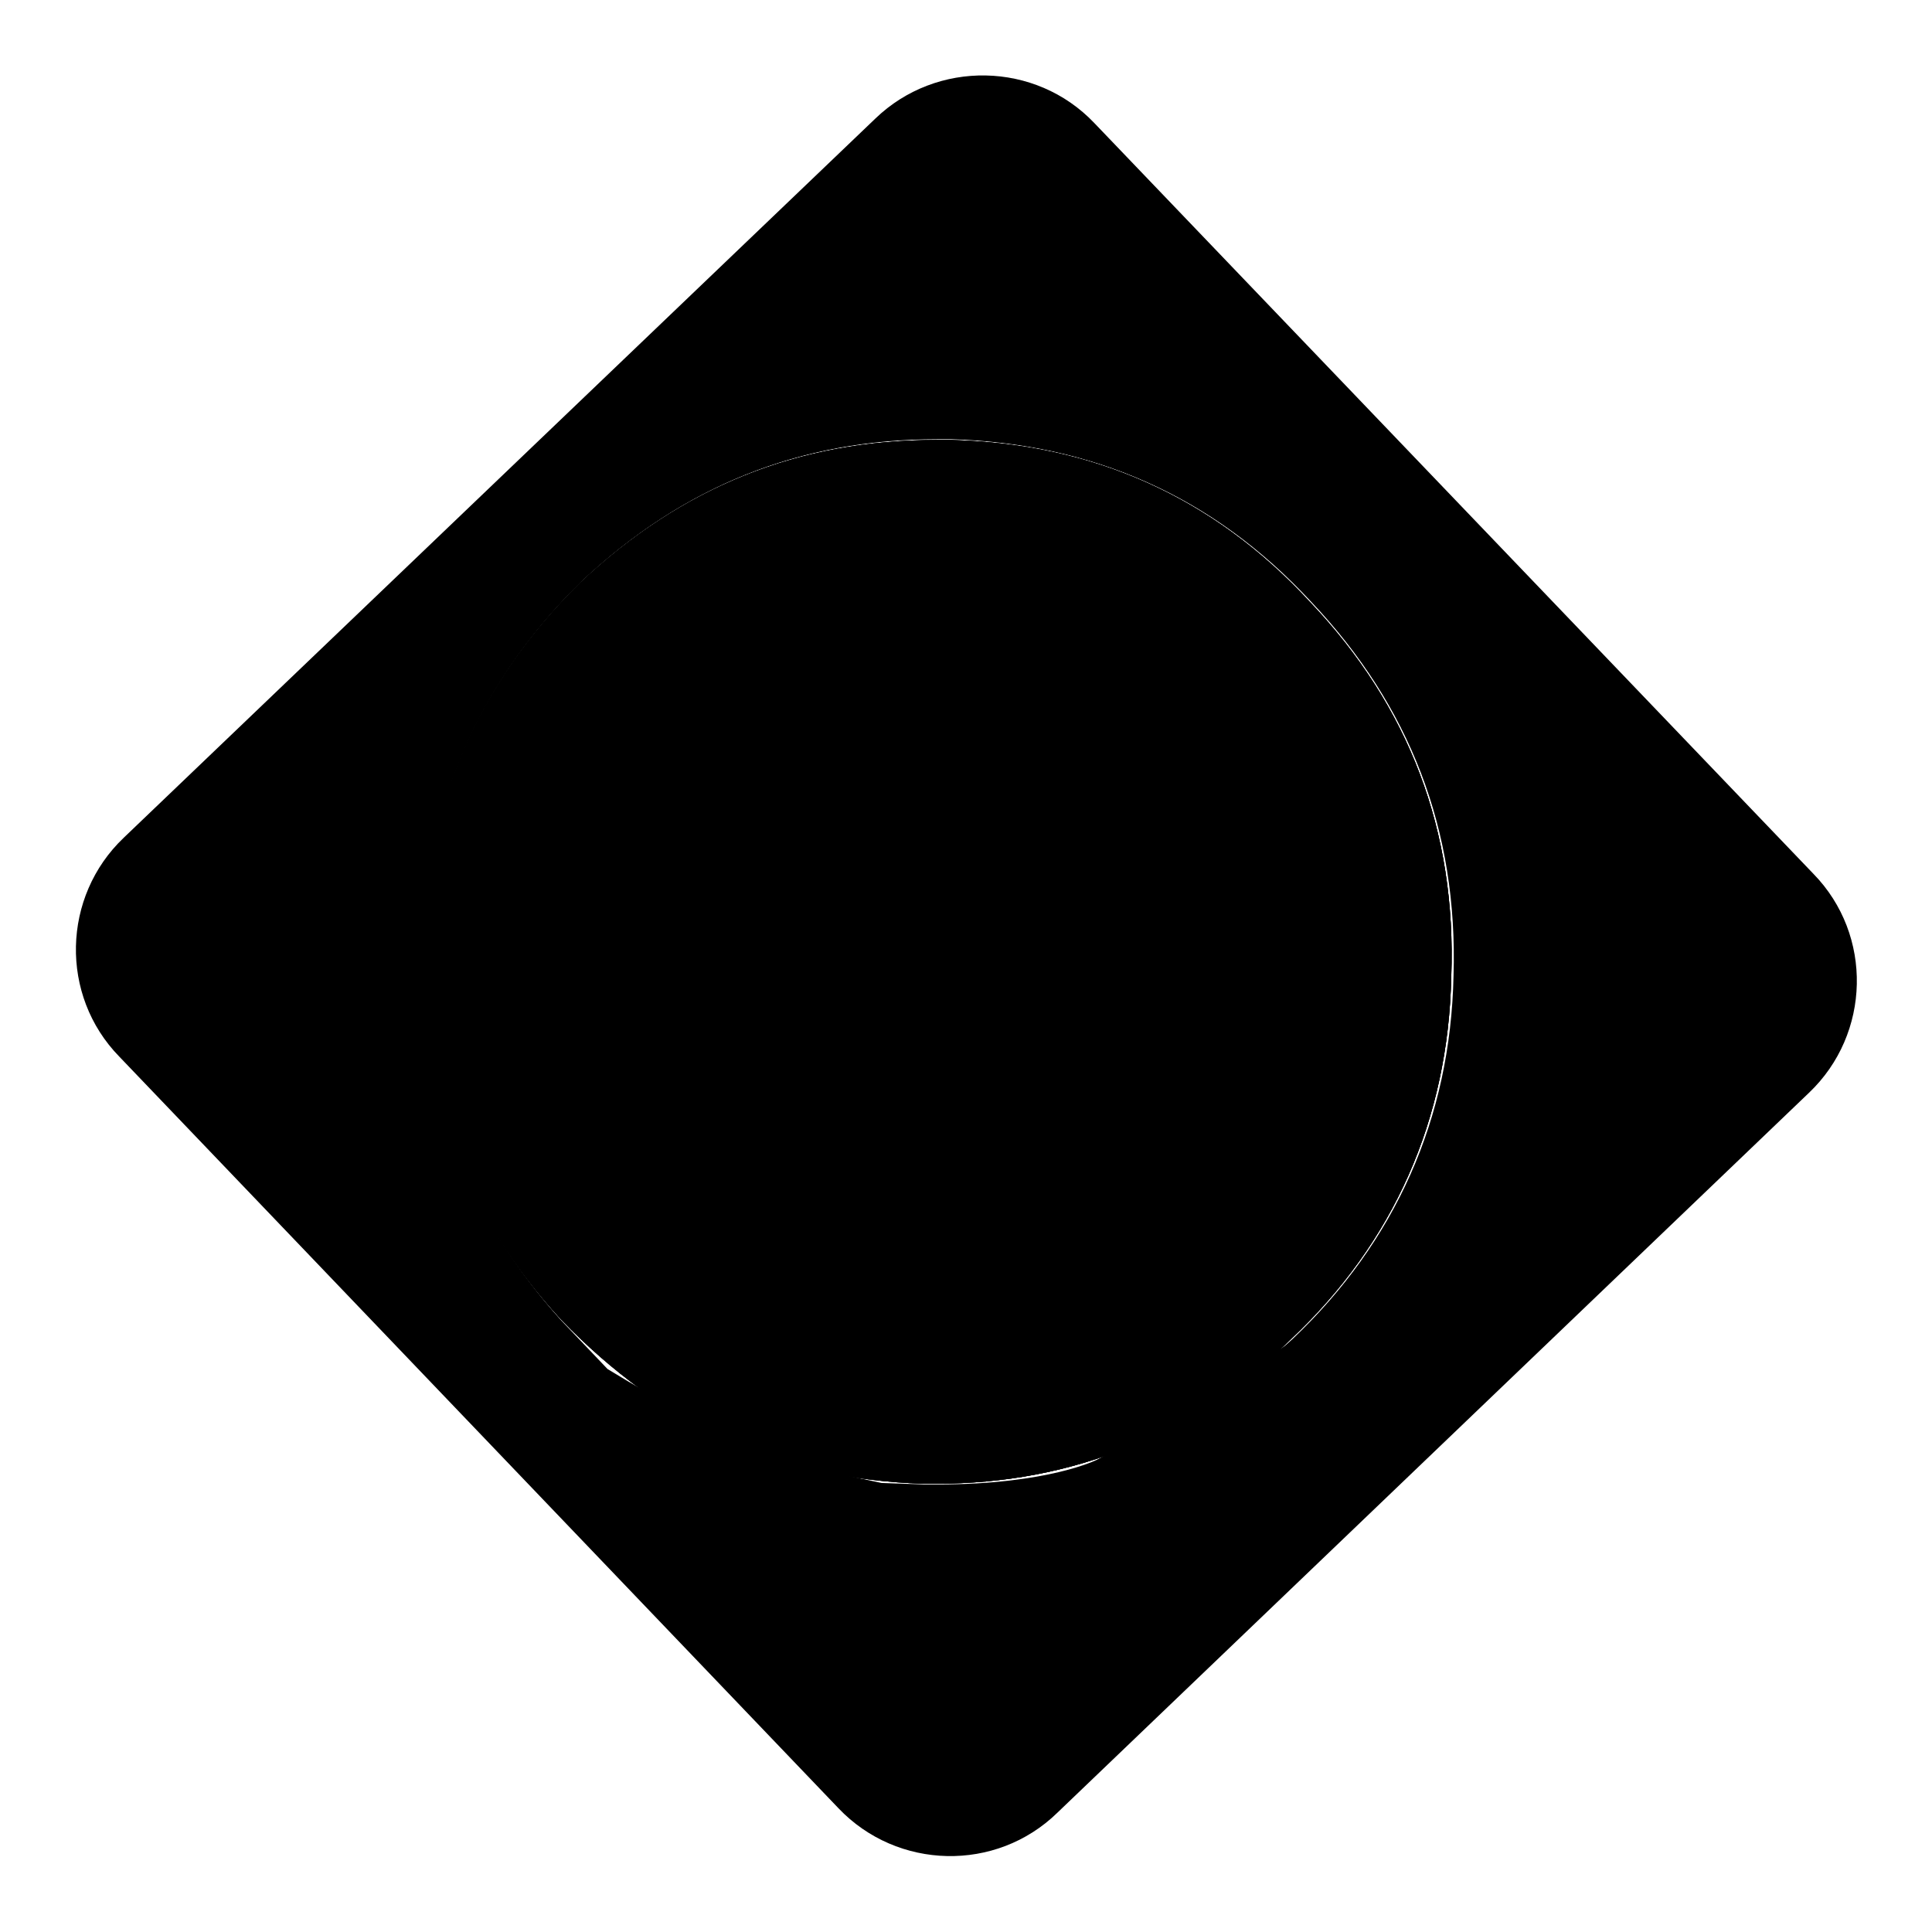 <?xml version="1.0" encoding="utf-8"?>
<!-- Svg Vector Icons : http://www.onlinewebfonts.com/icon -->
<!DOCTYPE svg PUBLIC "-//W3C//DTD SVG 1.1//EN" "http://www.w3.org/Graphics/SVG/1.1/DTD/svg11.dtd">
<svg version="1.1" xmlns="http://www.w3.org/2000/svg" xmlns:xlink="http://www.w3.org/1999/xlink" x="0px" y="0px" viewBox="0 0 256 256" enable-background="new 0 0 256 256" xml:space="preserve">
<g><g><path fill="#000000" d="M173.6,79.8c-12.9-14-28.8-21-47.6-21.5c-0.6,0-1.1,0-1.9,0c-18.2,0-33.7,6.2-47.2,18.9c-13.5,13.3-20.6,29.4-21,48.5c-0.6,18.9,5.8,35.4,18.5,49.2c13.5,14,29.2,21.1,47.9,21.7c0.6,0,1.1,0,1.7,0c18.1,0,33.9-6.4,47-19.1c13.7-12.9,20.9-29.2,21.3-48.1C193,110.1,186.7,93.6,173.6,79.8z"/><path fill="#000000" d="M173.6,79.8c-12.9-14-28.8-21-47.6-21.5c-0.6,0-1.1,0-1.9,0c-18.2,0-33.7,6.2-47.2,18.9c-13.5,13.3-20.6,29.4-21,48.5c-0.6,18.9,5.8,35.4,18.5,49.2c13.5,14,29.2,21.1,47.9,21.7c0.6,0,1.1,0,1.7,0c18.1,0,33.9-6.4,47-19.1c13.7-12.9,20.9-29.2,21.3-48.1C193,110.1,186.7,93.6,173.6,79.8z"/><path fill="#000000" d="M173.6,79.8c-12.9-14-28.8-21-47.6-21.5c-0.6,0-1.1,0-1.9,0c-18.2,0-33.7,6.2-47.2,18.9c-13.5,13.3-20.6,29.4-21,48.5c-0.6,18.9,5.8,35.4,18.5,49.2c13.5,14,29.2,21.1,47.9,21.7c0.6,0,1.1,0,1.7,0c18.1,0,33.9-6.4,47-19.1c13.7-12.9,20.9-29.2,21.3-48.1C193,110.1,186.7,93.6,173.6,79.8z"/><path fill="#000000" d="M180,133.9c-0.1-1.4-0.9-3.5-1.7-4.7c-0.8-1.1-3.6-3.8-4.7-4.1c-1.1-0.3-4.8,0.9-5.2,1.3c-0.5,0.4,0.7-4.2,3.2-9.7c2.5-5.4,7.7-19.8,7.7-20.8c0-1-5.3,2-8.6,5.2c-3.3,3.2-10.3,7.5-10.3,1.2c0-6.3-1.2-24.8-1.8-27.6c0,0,0,0-2-2.3c-1.7-1.9-1.7-1.9-1.7-1.9c-1.5,0.4-3.5,2.1-4.4,3.7c-0.9,1.6-1.6,4.4-1.7,6.3c0,1.9,1.1,11.9,1.6,18.5c0.5,6.6-0.9,23.8-2.9,22.5c-2-1.3-6.6-1.8-7.2-1.1c-0.6,0.6-1.1,5.1-0.7,6.4c0.3,1.2,3.3,4.3,5.2,5c1.8,0.7,4.3,4.1,3.4,6.1c-0.9,2-4.4,6.8-5.1,7.9s0.2,5.4,1.1,6.8c0.9,1.4,4.9,5,5.9,5.1c1,0,7.9-4.1,12.4-7.4C167,146.9,180.2,135.3,180,133.9z"/><path fill="#000000" d="M135.2,137.8c-4.2-7.3-8.3-13.6-9-14c-0.7-0.4-3-1.1-2.2-2.3c0.7-1.3,4.1-3.6,6-4c1.9-0.4,7.3-1.4,7.9-0.9c0.7,0.5,2,0.9,2.9,0.9s3-4.4,2.7-7c-0.3-2.6-2.6-12.5-3.5-15.5c-0.9-3-5.9-12.2-7.1-13.8c-1.2-1.5-4.5-6.2-5.6-6.6c-1.1-0.5-4.3,1.6-4.4,1.6s-2.5,0.3-5.2,0.7c-2.7,0.4-7.5,1.2-10.7,1.7s-6.3,0.2-6.9-0.7s-2-4.2-2.7-5c-0.7-0.7-6.3,1.7-9.7,3.5c-3.4,1.8-12.3,11.4-14.1,17.2c-1.9,5.8-2.8,26.4-2.3,28.4c0.5,2,5.1,6.7,6.6,7.1c1.5,0.4,5.1-0.9,5.5-1.8c0.5-0.9,1.6-3.1,2.4-2.3c0.9,0.7,3.9,1.7,4.8,1.8c0.9,0,7.8-0.7,13.3-1.4c0,0,0,0,5.8-2c1.1-0.4,2.2-0.9,3.2-1.3c3.6-1.3,3.6-1.3,3.6-1.3c3.4-0.5,5.1,0,3.8,1.2s-5.4,4.3-6.1,4.7c-0.7,0.4-3.3,1.6-5.8,2.7c-2.5,1.1-8.1,3.2-9.2,3.5c-1,0.3-3.3,2.6-3.7,3.3c-0.4,0.7-2.2,3.9-3.1,5.6c-0.9,1.8-3.5,8.8-4,11.4c-0.5,2.6,0,9.2,0.8,10.5c0.9,1.3,4.6,3.4,4.7,3.5c0,0,1.4,0.2,3,0.4c1.6,0.2,9.5-3.4,13-4.4c0,0,0,0,3-0.7c3.4-0.9,3.4-0.9,3.4-0.9c3.5-0.8,7.4-1.7,8.7-2c1.3-0.2,5.6-1.3,6.6-2c1-0.6,2-3.4,2.3-3.9c0.2-0.5,2.9-3.7,3.6-5.4c0,0,0,0-0.6-2.8C135.2,137.8,135.2,137.8,135.2,137.8z M103.7,110.3c0,1.1-1.4,2.5-3.2,3c-1.8,0.5-6.9,2.6-7.3,2.7c-0.4,0.1-2.7,1.4-4.2,2.2c-1.5,0.9-3.9-3.9-2.8-10.4c1.1-6.5,6-17.4,6.6-17.5c0.6,0,3-0.3,5.3-0.6c2.3-0.3,4.5,0.4,4.8,1.5c0.3,1.1-0.7,5.2-2.2,5.6c-1.5,0.5-4.7,4.2-5.2,6.3c0,0,0,0,0.2,2.4c0.2,1.9,0.2,1.9,0.2,1.9c2,0.5,4.5,0.9,5.7,0.8C102.8,108.3,103.7,109.2,103.7,110.3z M117,108.6c-1.5,0.2-2.9-0.5-3-1.6s1.1-2.5,2.6-3.1c1.5-0.6,6.1-1.7,6.3-1.8s0.9-0.5,1.7-0.9s0.9-3.4,0.3-5c-0.6-1.5-2.8-3.9-3.6-4.3c-0.7-0.4-3.2,0.3-4.3,0.6s-3.4-0.4-3.4-1.9c0-1.5,1.3-2.7,2.9-2.8s7.7,1.2,9.6,3.8c2,2.7,4.1,12.4,2.5,13.2C127.1,105.7,118.6,108.4,117,108.6z M115.1,145.2c-1.2,0.5-2.9,1.1-3.8,1.5c-0.9,0.4-4.1,0.8-4.9,0.3c0,0,0,0,0.9-1.9c1.5-3,1.5-3,1.5-3c2.3-2.6,4.4-4.9,4.7-5.2c0.3-0.3,1.5-1,2-1.2c0.5-0.2,2.5,0.3,2.9,1.8C118.8,139,116.3,144.7,115.1,145.2z"/><path fill="#000000" d="M145,16.3c-7.8-8.2-20.9-8.4-29-0.6l-99.6,95.3c-8.2,7.8-8.5,20.9-0.6,29l95.3,99.6c7.8,8.2,20.9,8.5,29,0.6l99.6-95.4c8.2-7.8,8.5-20.9,0.6-29L145,16.3z M170.4,178.2c-0.8,0.7-1.5,0.9-1.5,0.6c0-0.4-0.7-2.5-1.4-3.6c-0.7-1.1-6.9-3.7-10.9-4.5c-4-0.8-8.4-1.6-9.8-1.9c-1.4-0.3-5.2,3.4-5.2,5s2.8,5.8,3.9,7c1.1,1.2,7,3.4,9.7,3.7c2.6,0.2,0.2,3.7-9.8,8.9c0,0-6.4,3.3-21.2,3.3c-0.6,0-1.1,0-1.7,0c-5.7-0.2-5.7-0.2-5.7-0.2c-5.8-1.2-10.3-2.3-10-2.3c0.3-0.1,3.3-1.5,6.1-2.9c2.8-1.4,13-7.5,13.9-8.4c1-0.9,0.6-5.8-0.2-7.1c-0.8-1.3-2.4-3.2-3.7-4.1c-1.2-0.9-4.7-2.3-4.3-3.4c0.4-1,3.2-5.4,3.1-6c0-0.6-3.6,1.7-4.9,3.3c-1.3,1.6-8.4,6.2-11.9,7.5c-3.5,1.3-13,7.2-13.5,8.6c-0.5,1.4,0.4,5.3,0.9,5.9c0.5,0.6-4.3-1.6-11.8-6.2c0,0,0,0-6.1-6.4C61.8,161,55.4,144.5,56,125.6c0.4-19.1,7.5-35.2,21-48.5c13.5-12.7,29-18.9,47.2-18.9c0.7,0,1.3,0,1.9,0c18.7,0.6,34.6,7.5,47.6,21.5c13.1,13.8,19.5,30.3,18.9,49.6c-0.4,18.9-7.7,35.2-21.3,48.1C170.4,178.2,170.4,178.2,170.4,178.2z"/></g></g>
</svg>